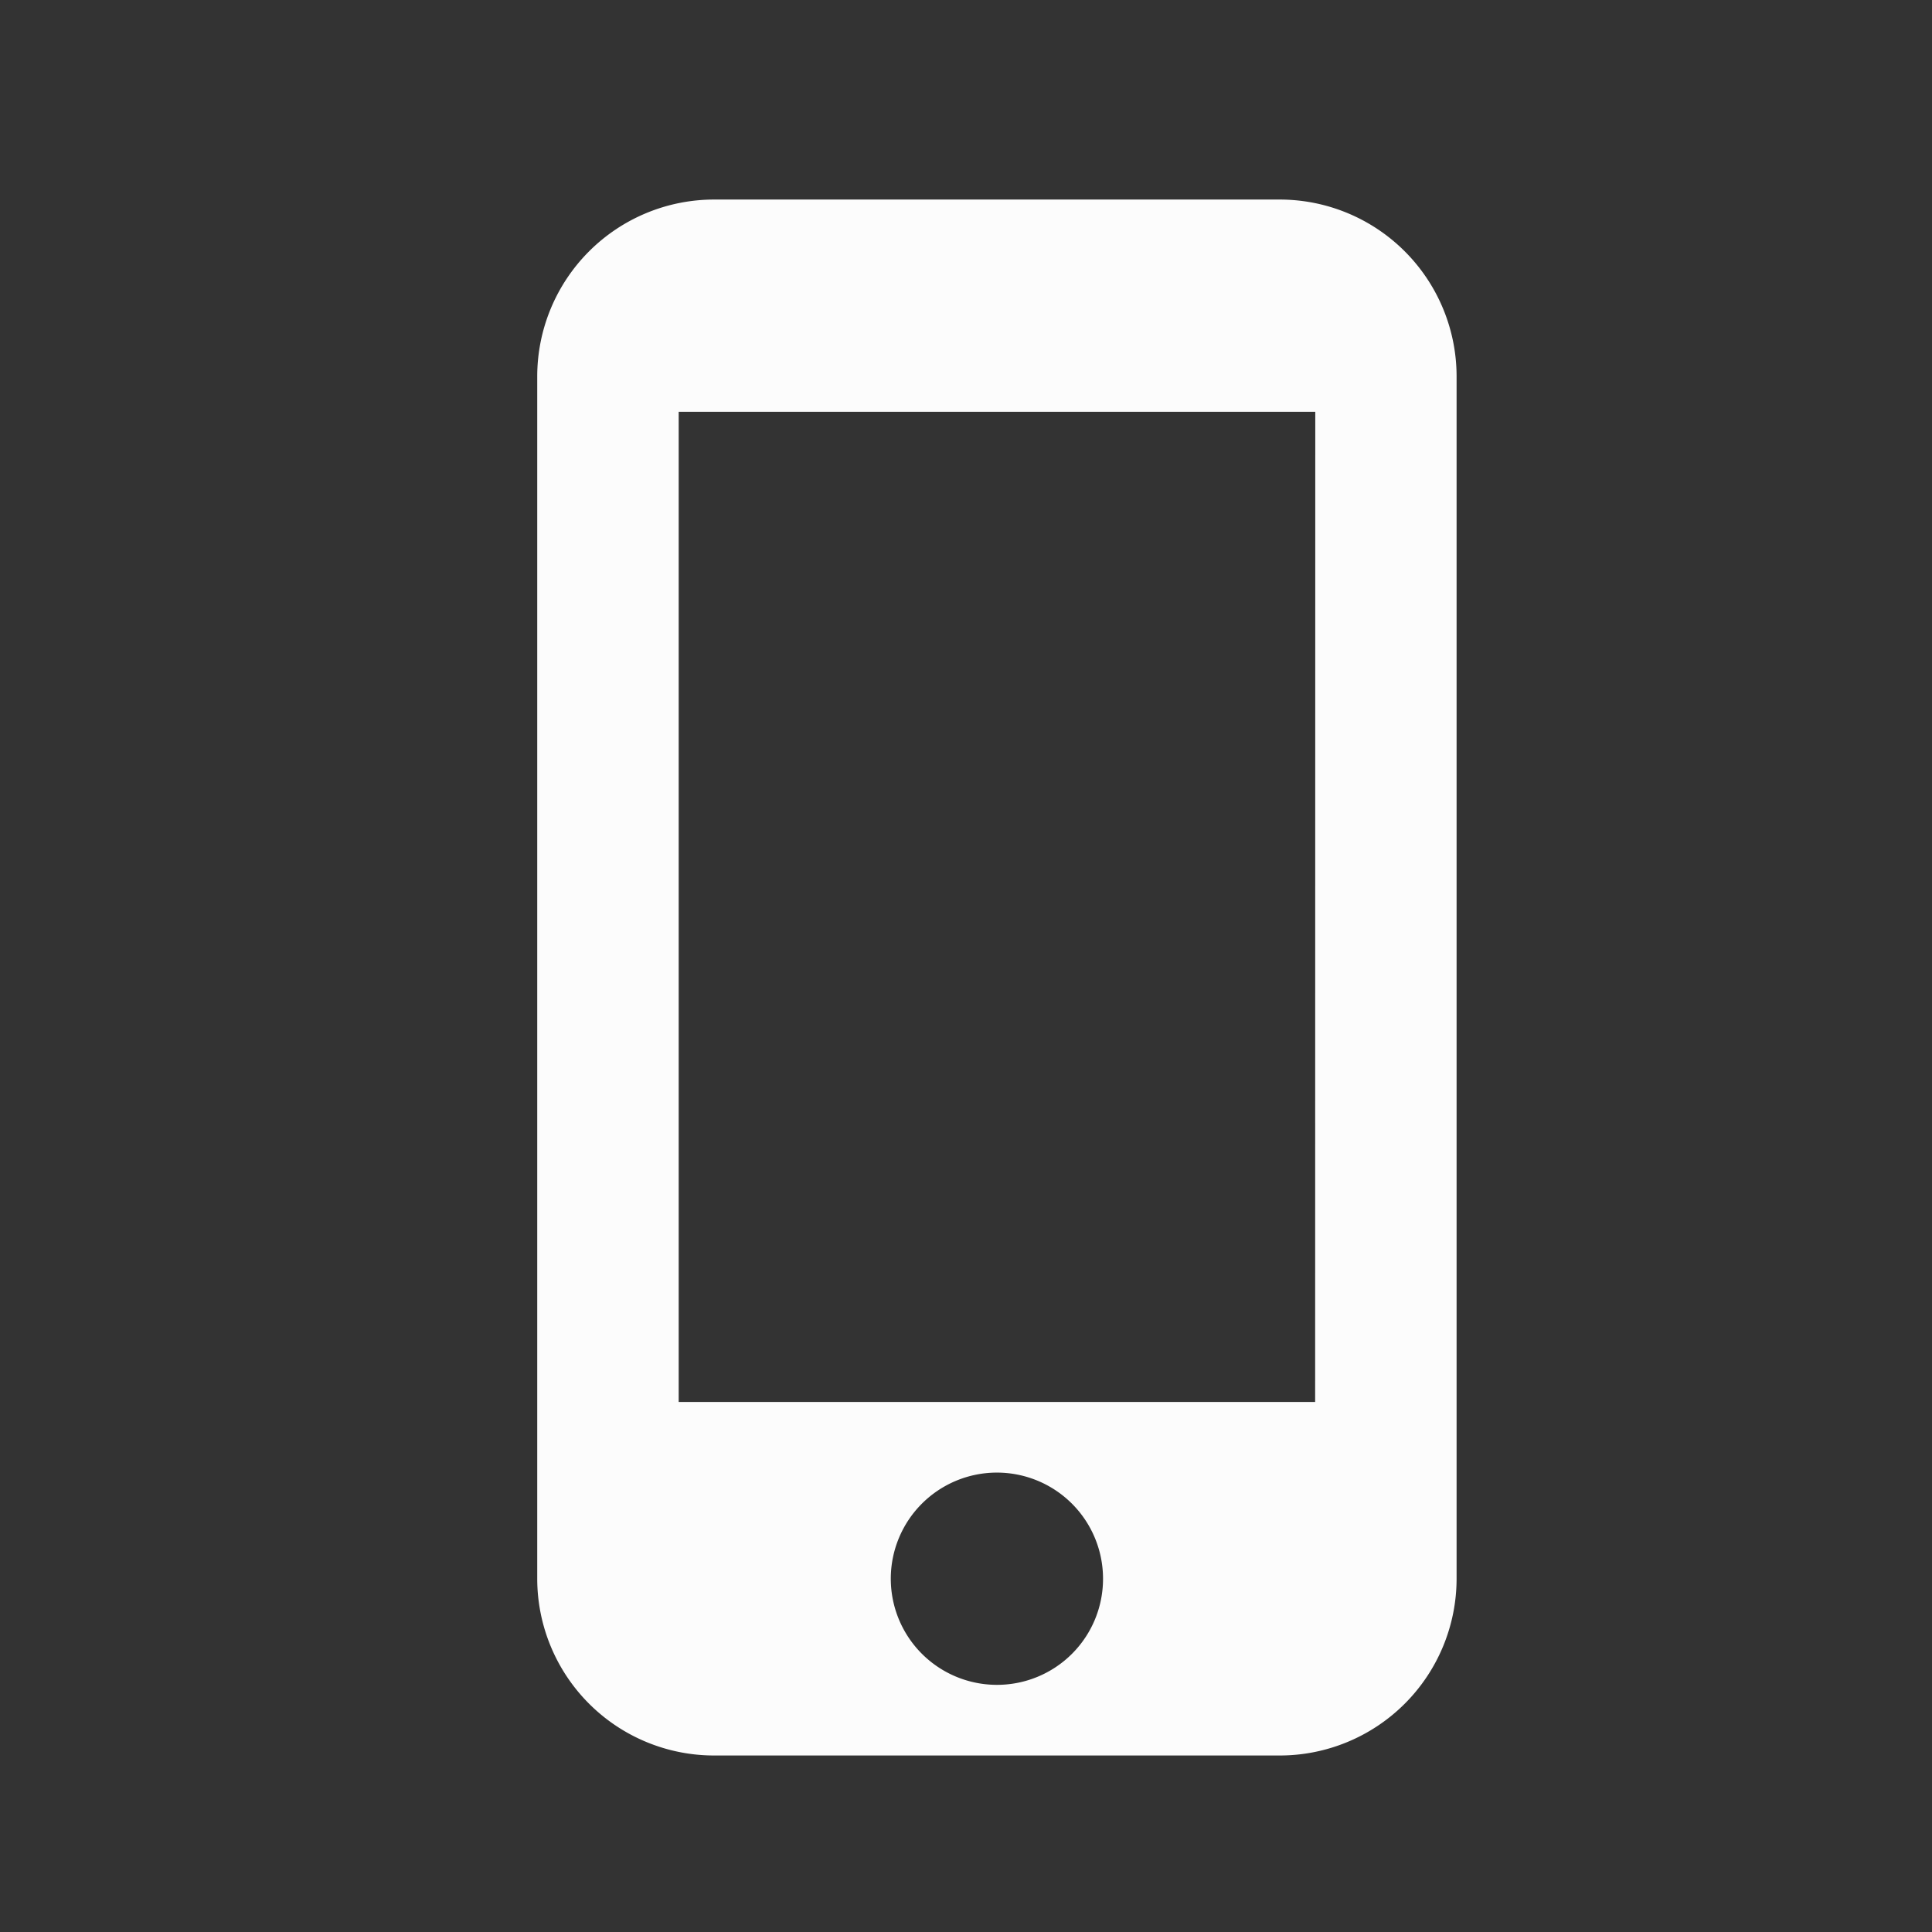 <svg xmlns="http://www.w3.org/2000/svg" width="14" height="14" viewBox="0 0 14 14"><rect x="0" y="0" width="14" height="14" fill="#333333" stroke="none"/><g transform="translate(6235 -1813)"><g transform="translate(-6234.067 1813.933)"><path d="M0,0H12.3V12.3H0Z" fill="none"/><path d="M10.381,1h-4.1A1.282,1.282,0,0,0,5,2.281v8.713a1.282,1.282,0,0,0,1.281,1.281h4.1a1.282,1.282,0,0,0,1.281-1.281V2.281A1.282,1.282,0,0,0,10.381,1ZM8.331,11.763a.769.769,0,1,1,.769-.769A.768.768,0,0,1,8.331,11.763Zm2.306-2.05H6.025V2.538h4.613Z" transform="translate(-2.04 -0.487)" fill="#fcfcfc"/></g><rect width="14" height="14" transform="translate(-6235 1813)" fill="none"/></g></svg>